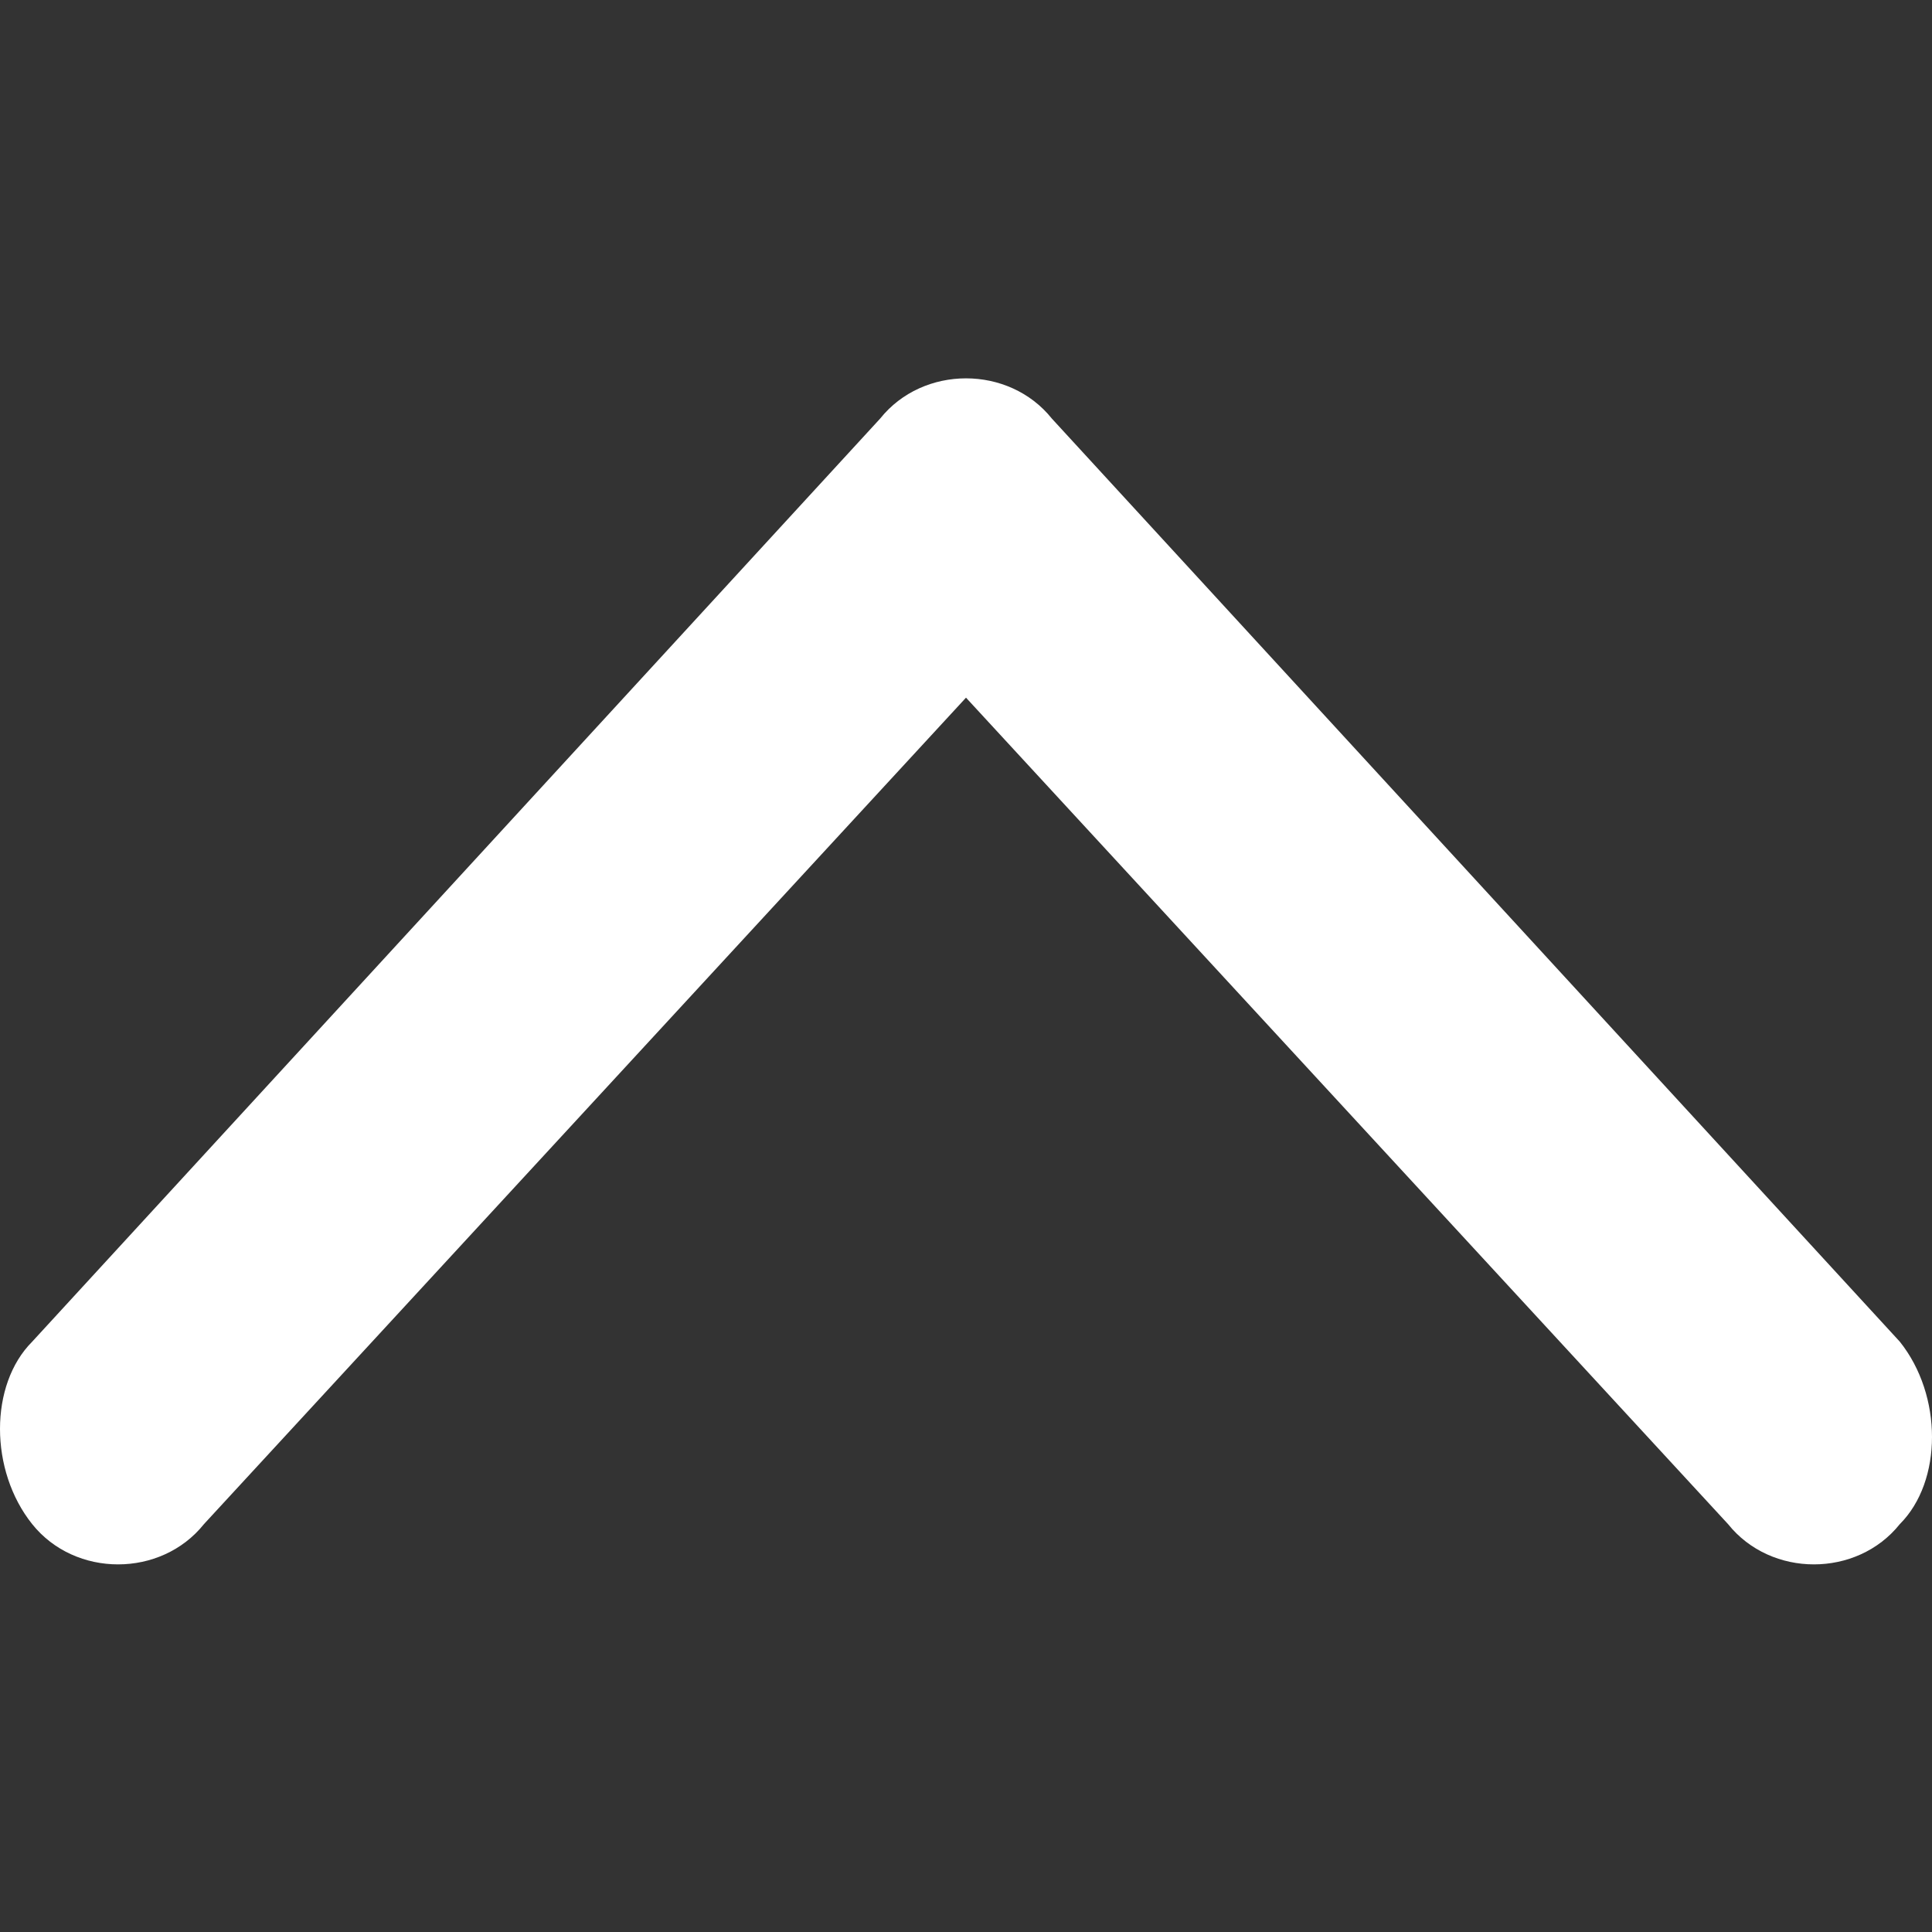 <?xml version="1.0" encoding="utf-8"?>
<!-- Generator: Adobe Illustrator 27.9.0, SVG Export Plug-In . SVG Version: 6.00 Build 0)  -->
<svg version="1.1" id="圖層_1" xmlns="http://www.w3.org/2000/svg" xmlns:xlink="http://www.w3.org/1999/xlink" x="0px" y="0px"
	 viewBox="0 0 18 18" style="enable-background:new 0 0 18 18;" xml:space="preserve">
<rect x="0" y="0" width="18" height="18" fill="#333333" stroke="none"/>
<style type="text/css">
	.st0{fill-rule:evenodd;clip-rule:evenodd;fill:#FFFFFF;}
</style>
<path class="st0" d="M9,6.5l-7.1,7.7c-0.4,0.5-1.2,0.5-1.6,0s-0.4-1.3,0-1.7l7.9-8.6c0.4-0.5,1.2-0.5,1.6,0l7.9,8.6
	c0.4,0.5,0.4,1.3,0,1.7c-0.4,0.5-1.2,0.5-1.6,0L9,6.5z"/>
</svg>
